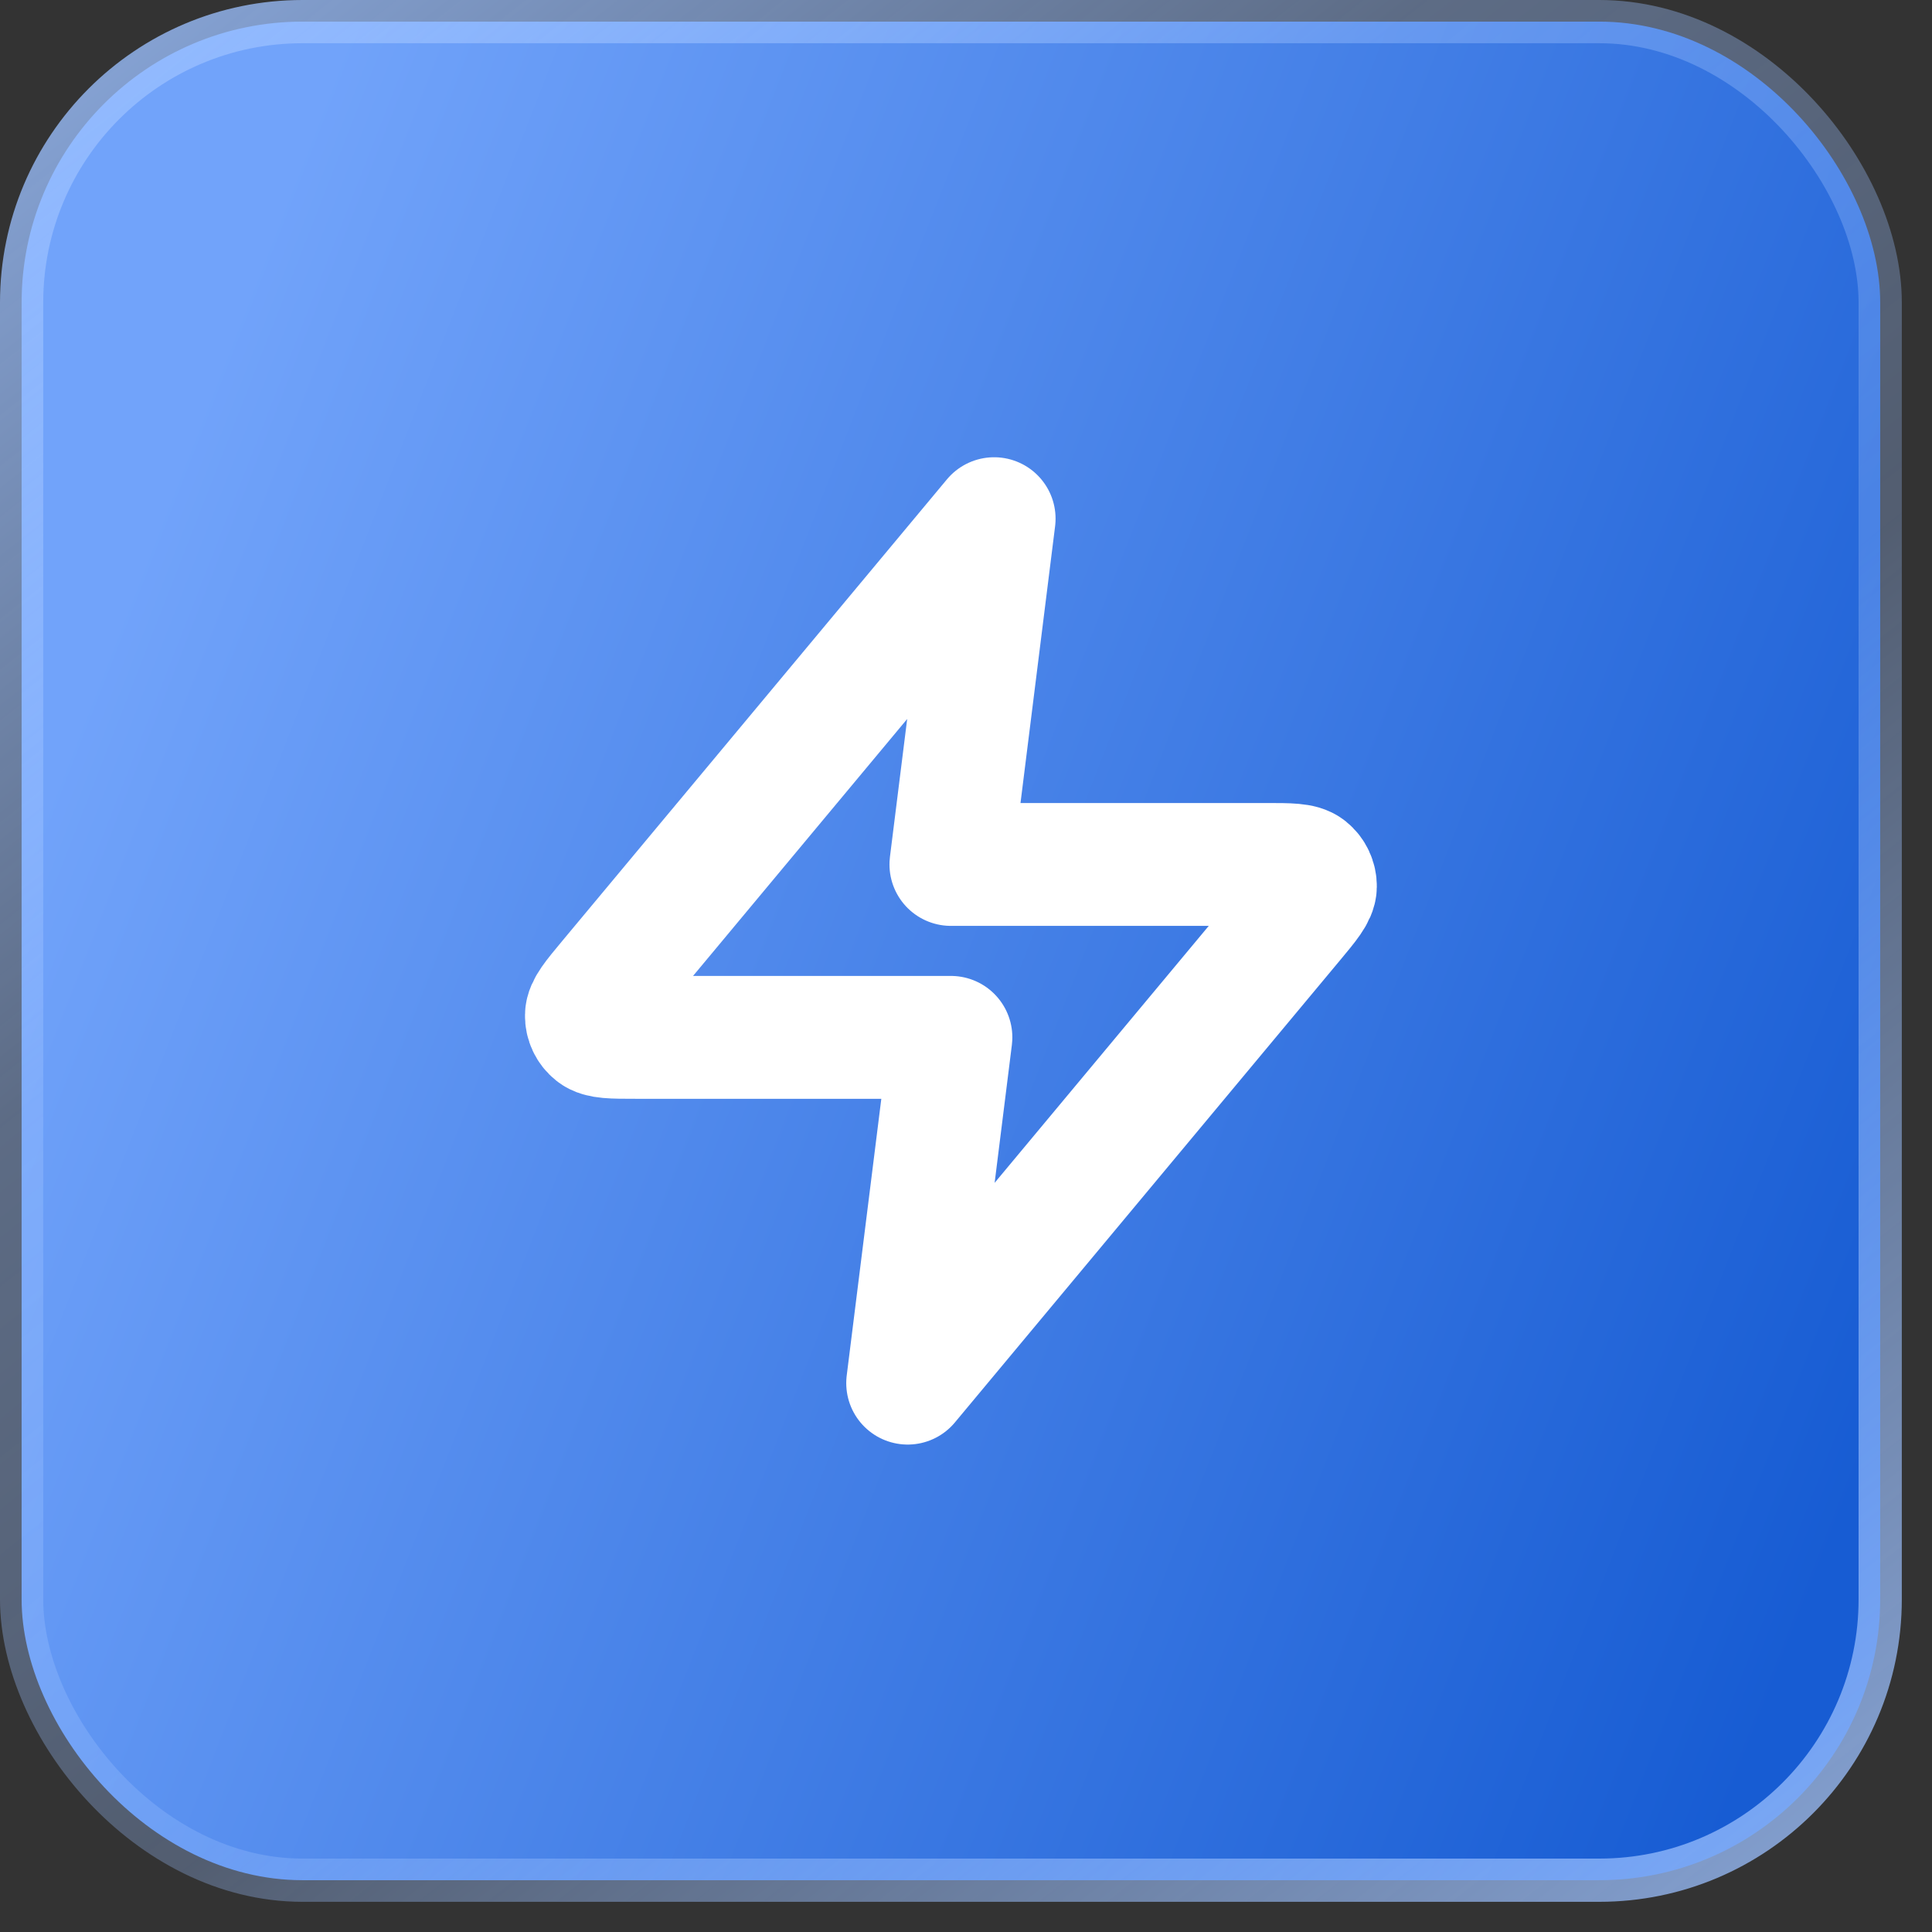 <svg width="32" height="32" viewBox="0 0 32 32" fill="none" xmlns="http://www.w3.org/2000/svg">
<rect x="0" y="0" width="32" height="32" fill="#333333" stroke="none"/>
<rect x="0.358" y="0.358" width="30.784" height="30.784" rx="4.653" fill="url(#paint0_linear_11_1163)"/>
<rect x="0.358" y="0.358" width="30.784" height="30.784" rx="4.653" stroke="url(#paint1_linear_11_1163)" stroke-width="0.716"/>
<g clip-path="url(#clip0_11_1163)">
<path d="M16.466 8.591L10.089 16.243C9.84 16.542 9.715 16.692 9.713 16.819C9.711 16.929 9.76 17.033 9.846 17.102C9.944 17.182 10.139 17.182 10.529 17.182H15.75L15.034 22.909L21.41 15.258C21.66 14.958 21.785 14.808 21.787 14.682C21.788 14.572 21.739 14.467 21.654 14.398C21.555 14.318 21.36 14.318 20.97 14.318H15.75L16.466 8.591Z" stroke="white" stroke-width="2.035" stroke-linecap="round" stroke-linejoin="round"/>
</g>
<defs>
<linearGradient id="paint0_linear_11_1163" x1="1.872" y1="10.295" x2="31.831" y2="21.997" gradientUnits="userSpaceOnUse">
<stop stop-color="#71A3FA"/>
<stop offset="1" stop-color="#175CD3"/>
</linearGradient>
<linearGradient id="paint1_linear_11_1163" x1="1.79" y1="-1.074" x2="30.068" y2="34.722" gradientUnits="userSpaceOnUse">
<stop offset="0.021" stop-color="#9BC0FF" stop-opacity="0.8"/>
<stop offset="0.317" stop-color="#9BC0FF" stop-opacity="0.4"/>
<stop offset="0.565" stop-color="#9BC0FF" stop-opacity="0.3"/>
<stop offset="1" stop-color="#9BC0FF" stop-opacity="0.85"/>
</linearGradient>
<clipPath id="clip0_11_1163">
<rect width="17.182" height="17.182" fill="white" transform="translate(7.159 7.159)"/>
</clipPath>
</defs>
</svg>
